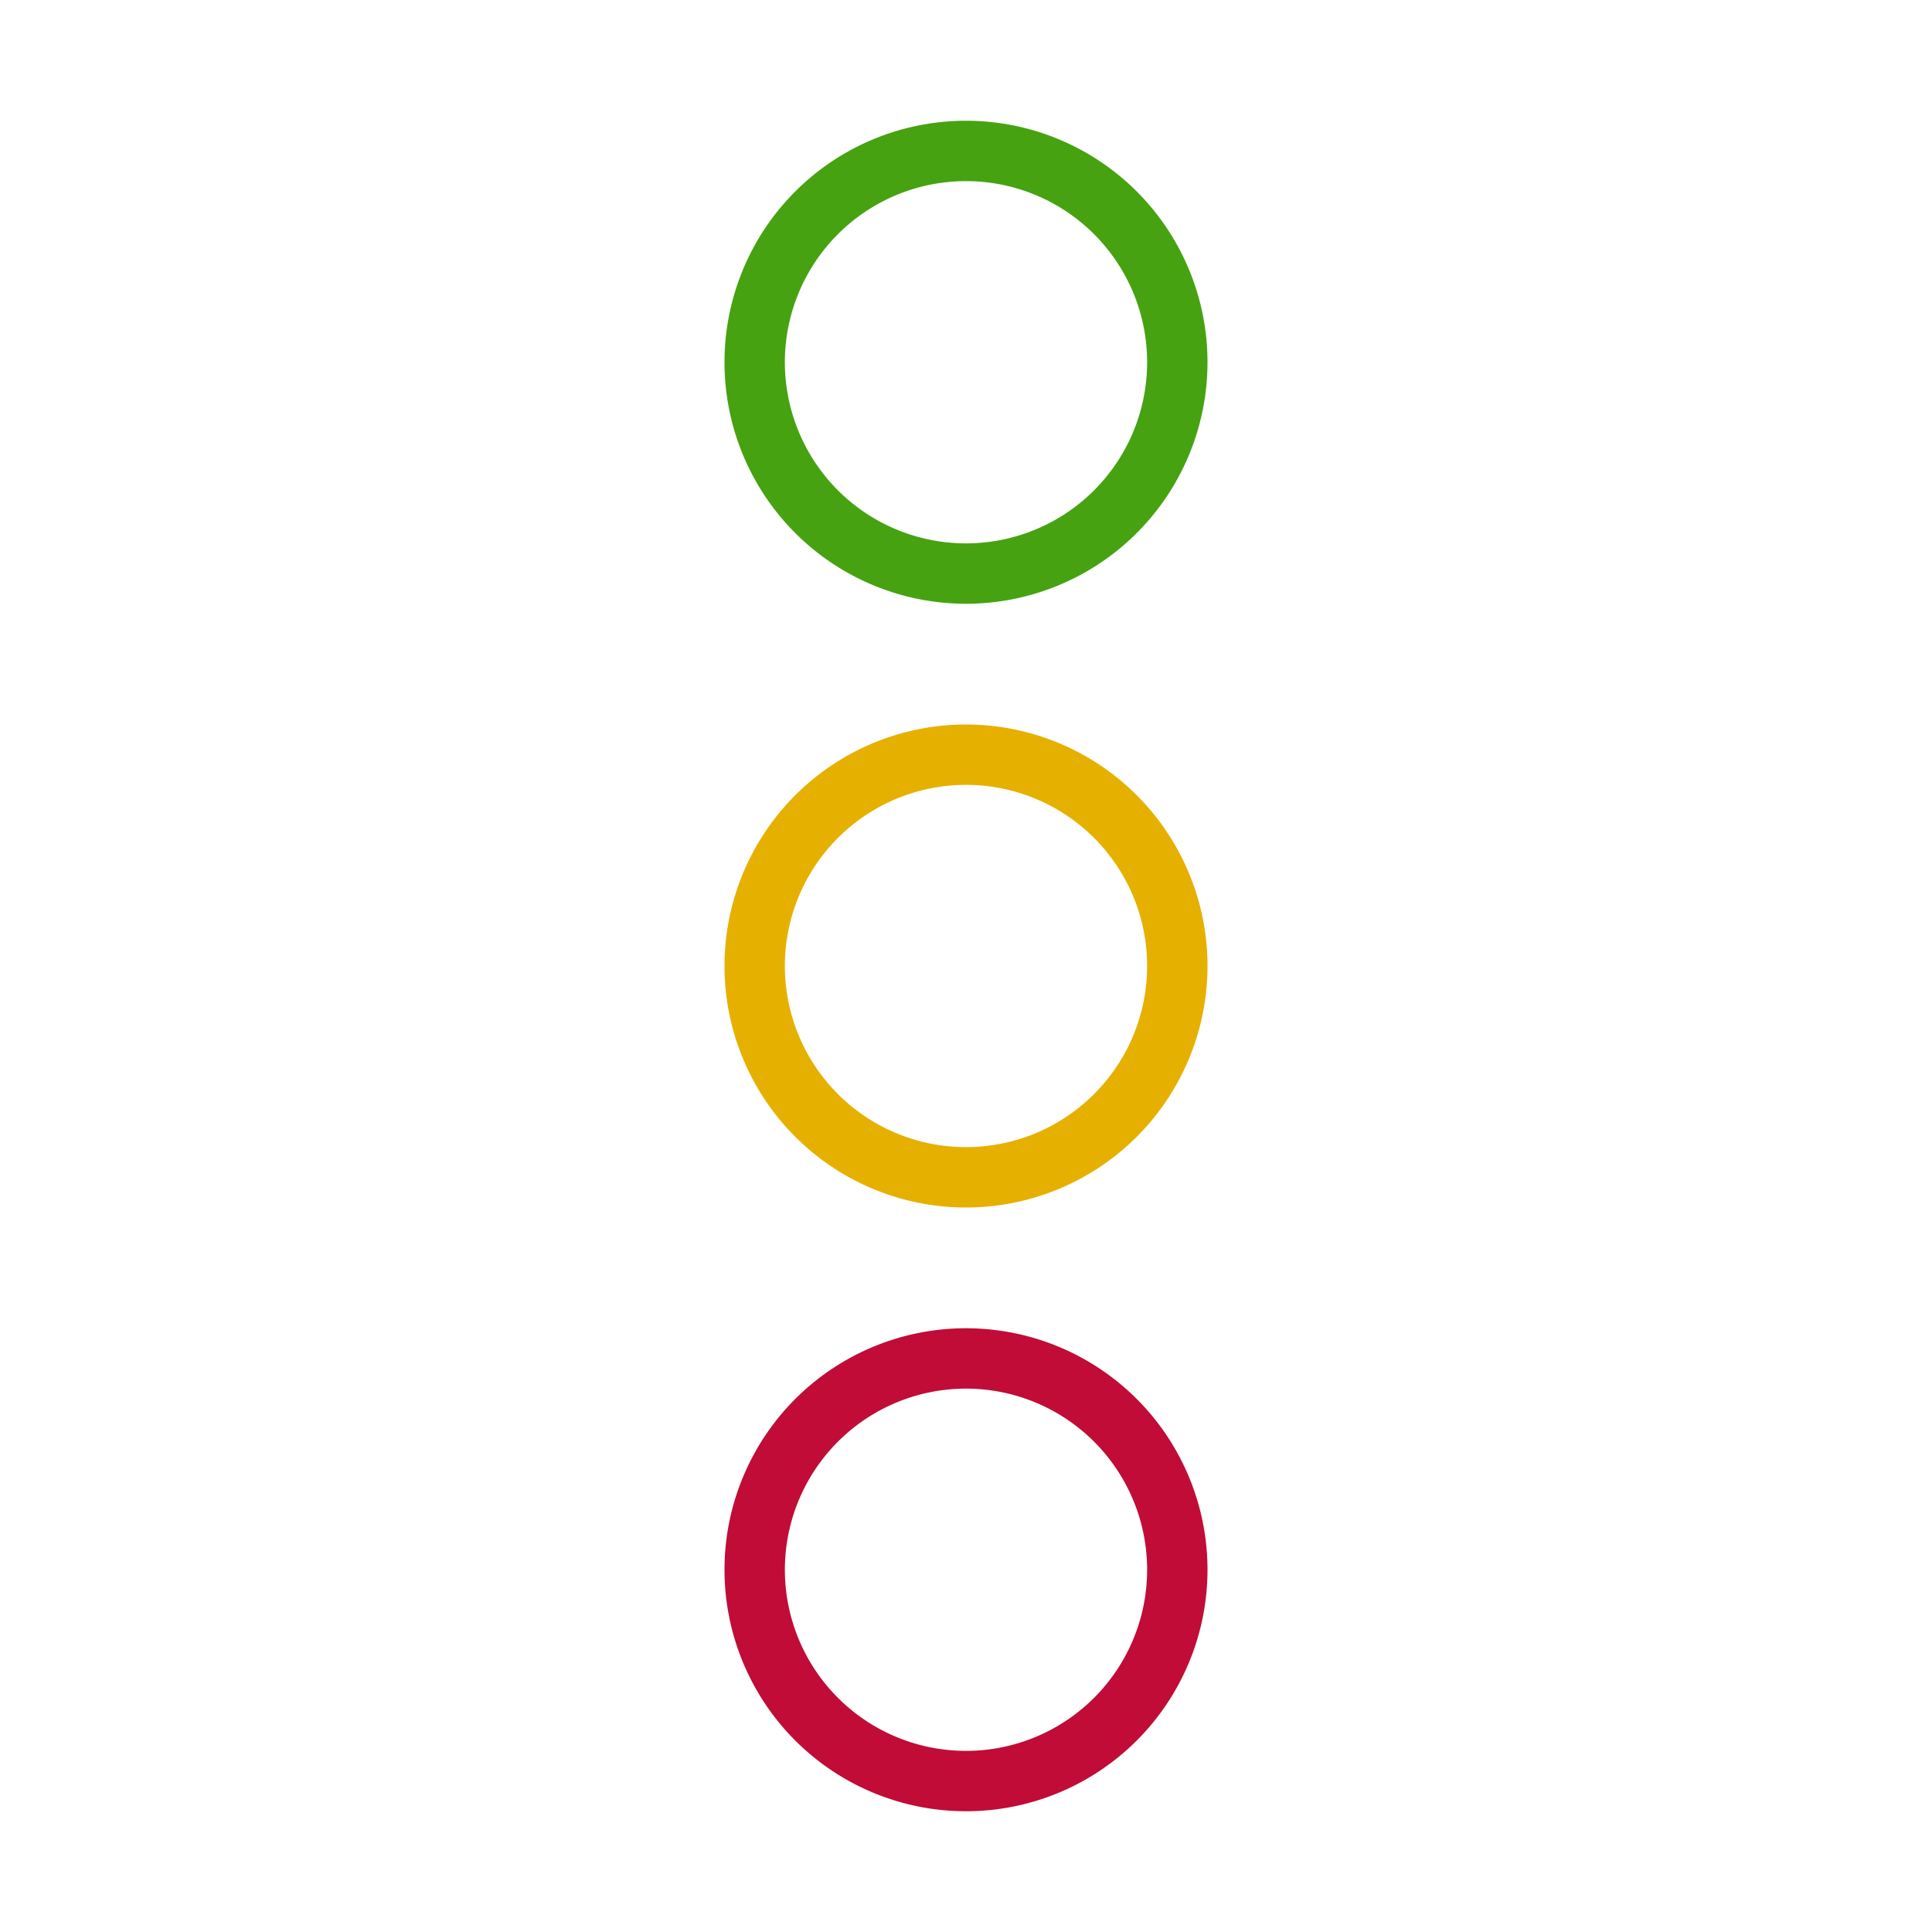 <svg id="Naviate_General" data-name="Naviate General" xmlns="http://www.w3.org/2000/svg" viewBox="0 0 32 32"><defs><style>.cls-1{fill:none;}.cls-2{fill:#46a210;}.cls-3{fill:#e6b000;}.cls-4{fill:#c00c36;}</style></defs><title>PfV32</title><g id="Group_4644" data-name="Group 4644"><g id="Provision_for_Voids_32x32" data-name="Provision for Voids 32x32"><g id="Group_4140" data-name="Group 4140"><rect id="Rectangle_2398" data-name="Rectangle 2398" class="cls-1" width="32" height="32"/><g id="Group_4139" data-name="Group 4139"><path id="Path_4190" data-name="Path 4190" class="cls-2" d="M16,3a3,3,0,1,1-3,3,3,3,0,0,1,3-3m0-1a4,4,0,1,0,4,4A4,4,0,0,0,16,2Z"/><path id="Path_4191" data-name="Path 4191" class="cls-3" d="M16,13a3,3,0,1,1-3,3,3,3,0,0,1,3-3m0-1a4,4,0,1,0,4,4A4,4,0,0,0,16,12Z"/><path id="Path_4192" data-name="Path 4192" class="cls-4" d="M16,23a3,3,0,1,1-3,3,3,3,0,0,1,3-3m0-1a4,4,0,1,0,4,4A4,4,0,0,0,16,22Z"/></g></g></g></g></svg>